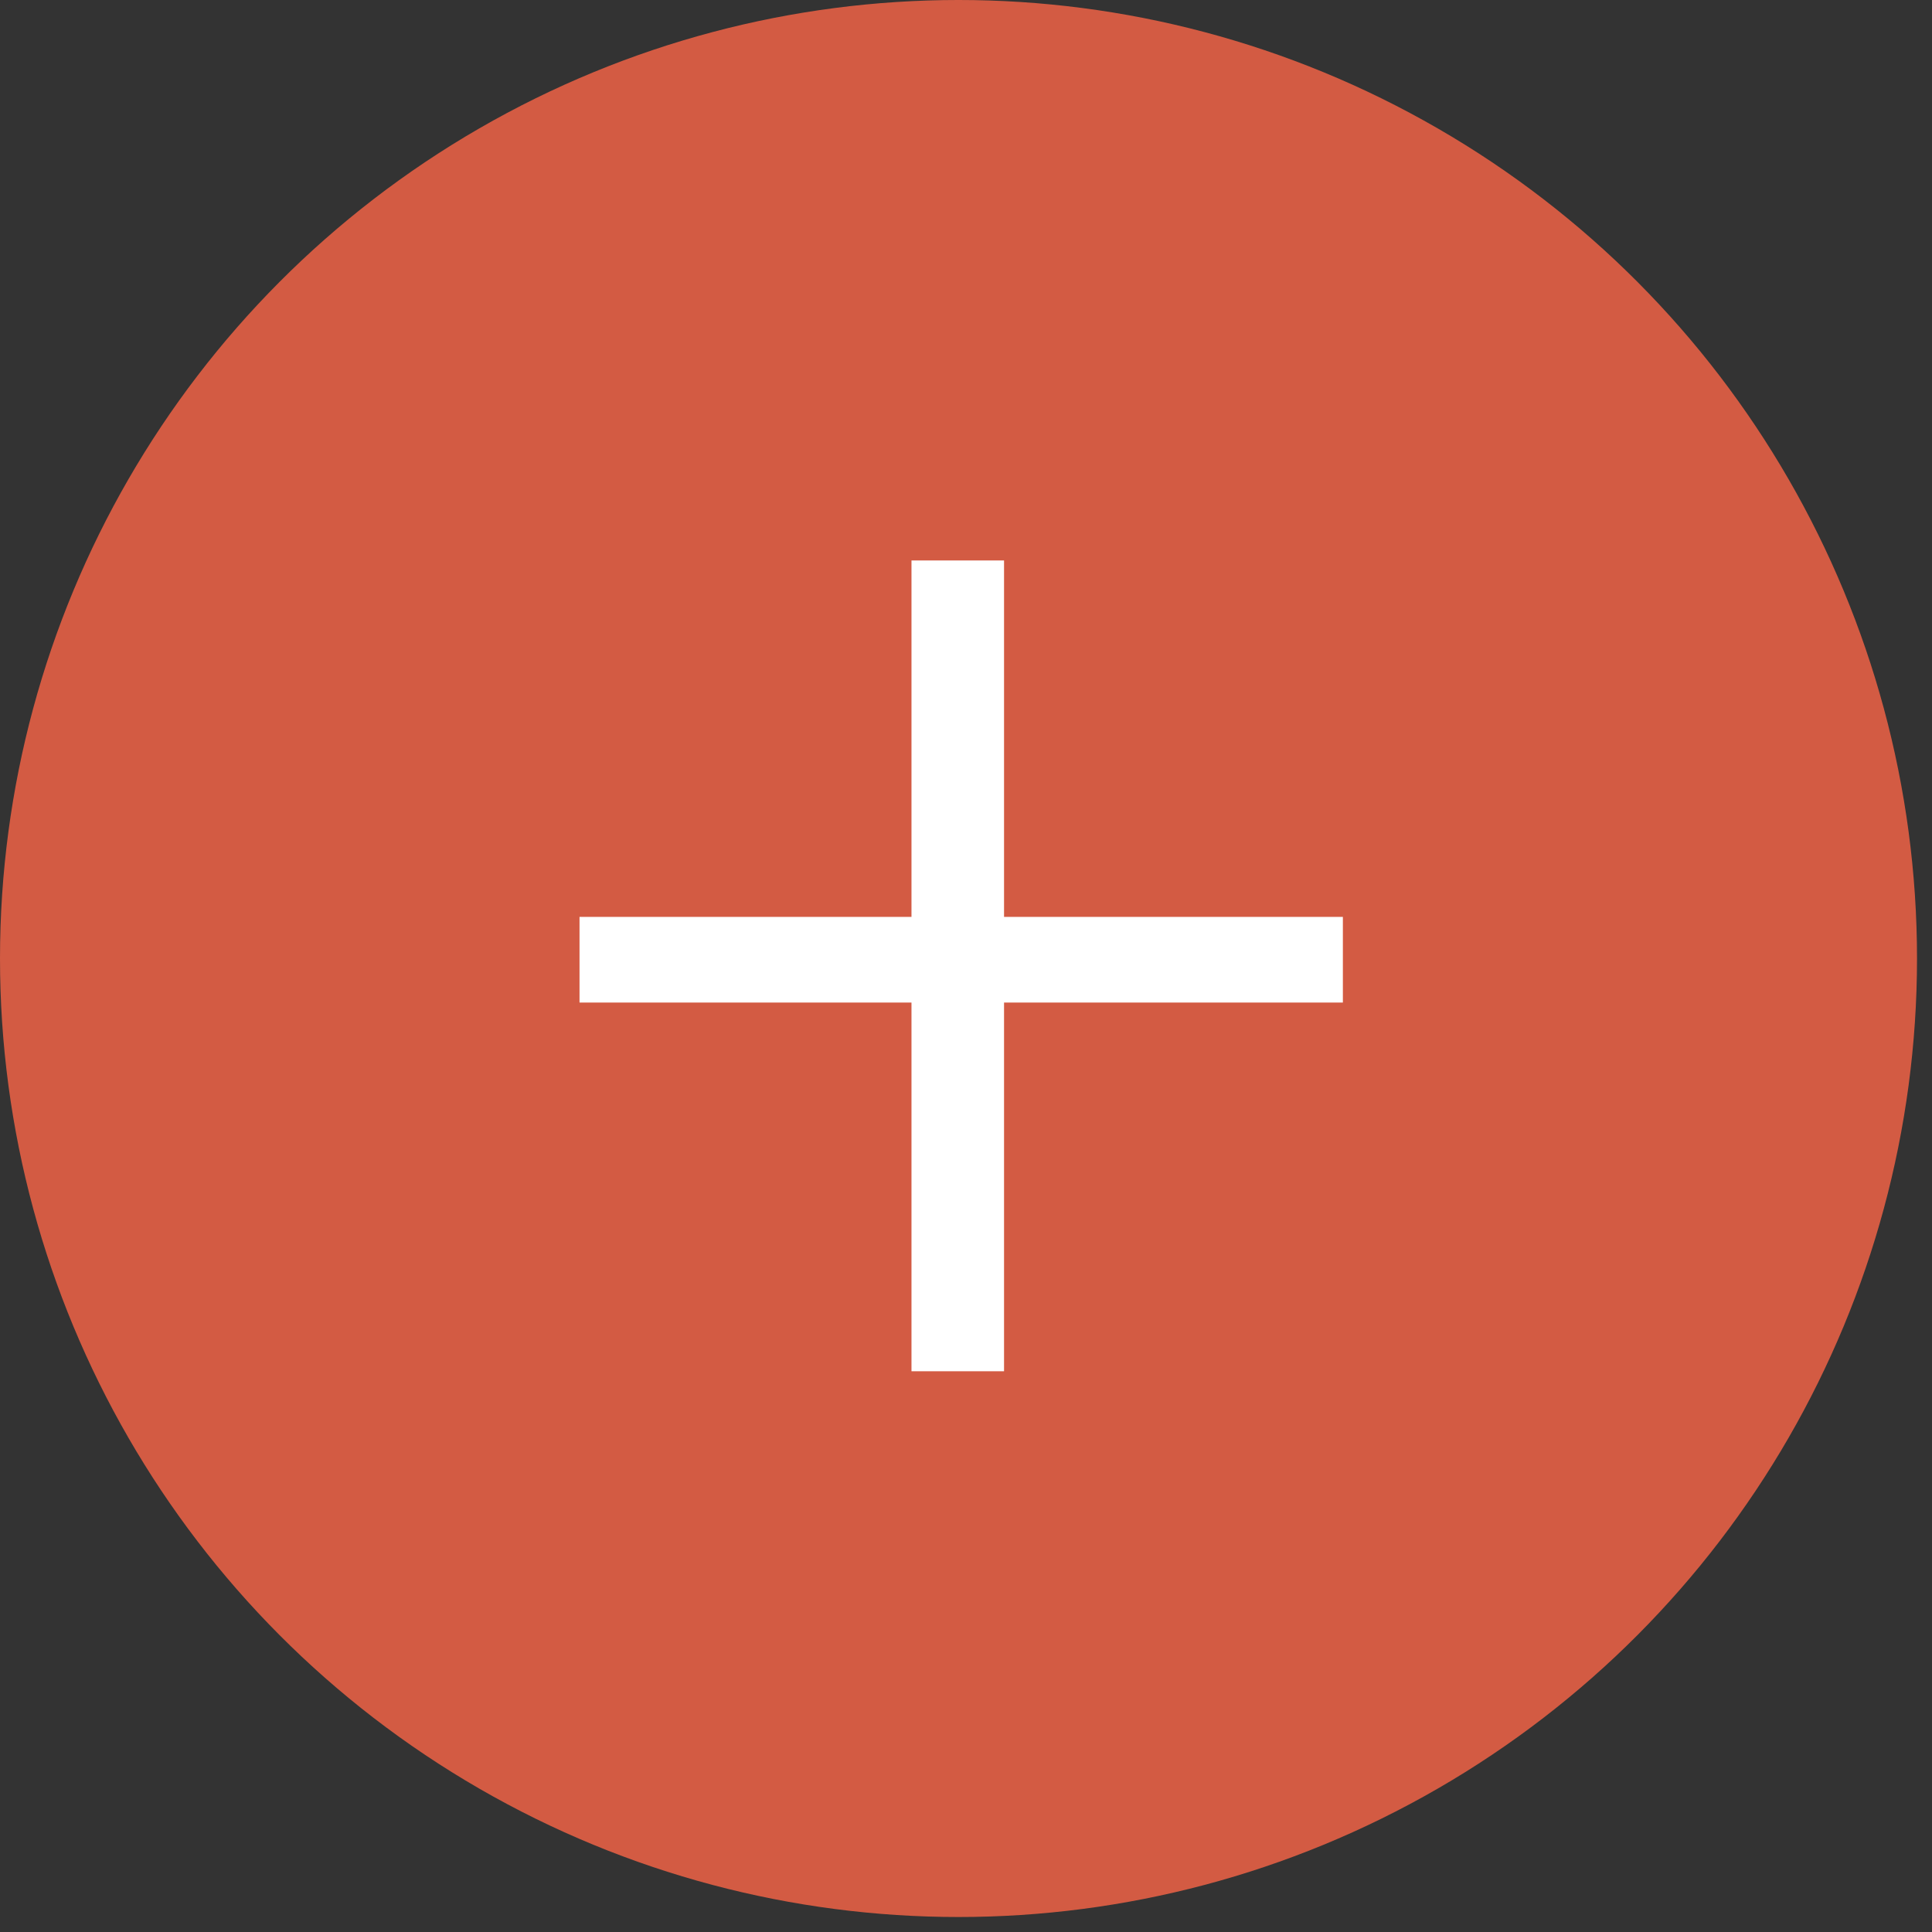 <svg width="74" height="74" viewBox="0 0 74 74" fill="none" xmlns="http://www.w3.org/2000/svg">
<rect x="0" y="0" width="74" height="74" fill="#333333" stroke="none"/>
<circle cx="36.713" cy="36.713" r="36.713" fill="#D35B43"/>
<path d="M38.457 35.119H51.435V38.4H38.457V52.522H34.912V38.4H22.197V35.119H34.912V21.467H38.457V35.119Z" fill="white"/>
</svg>
